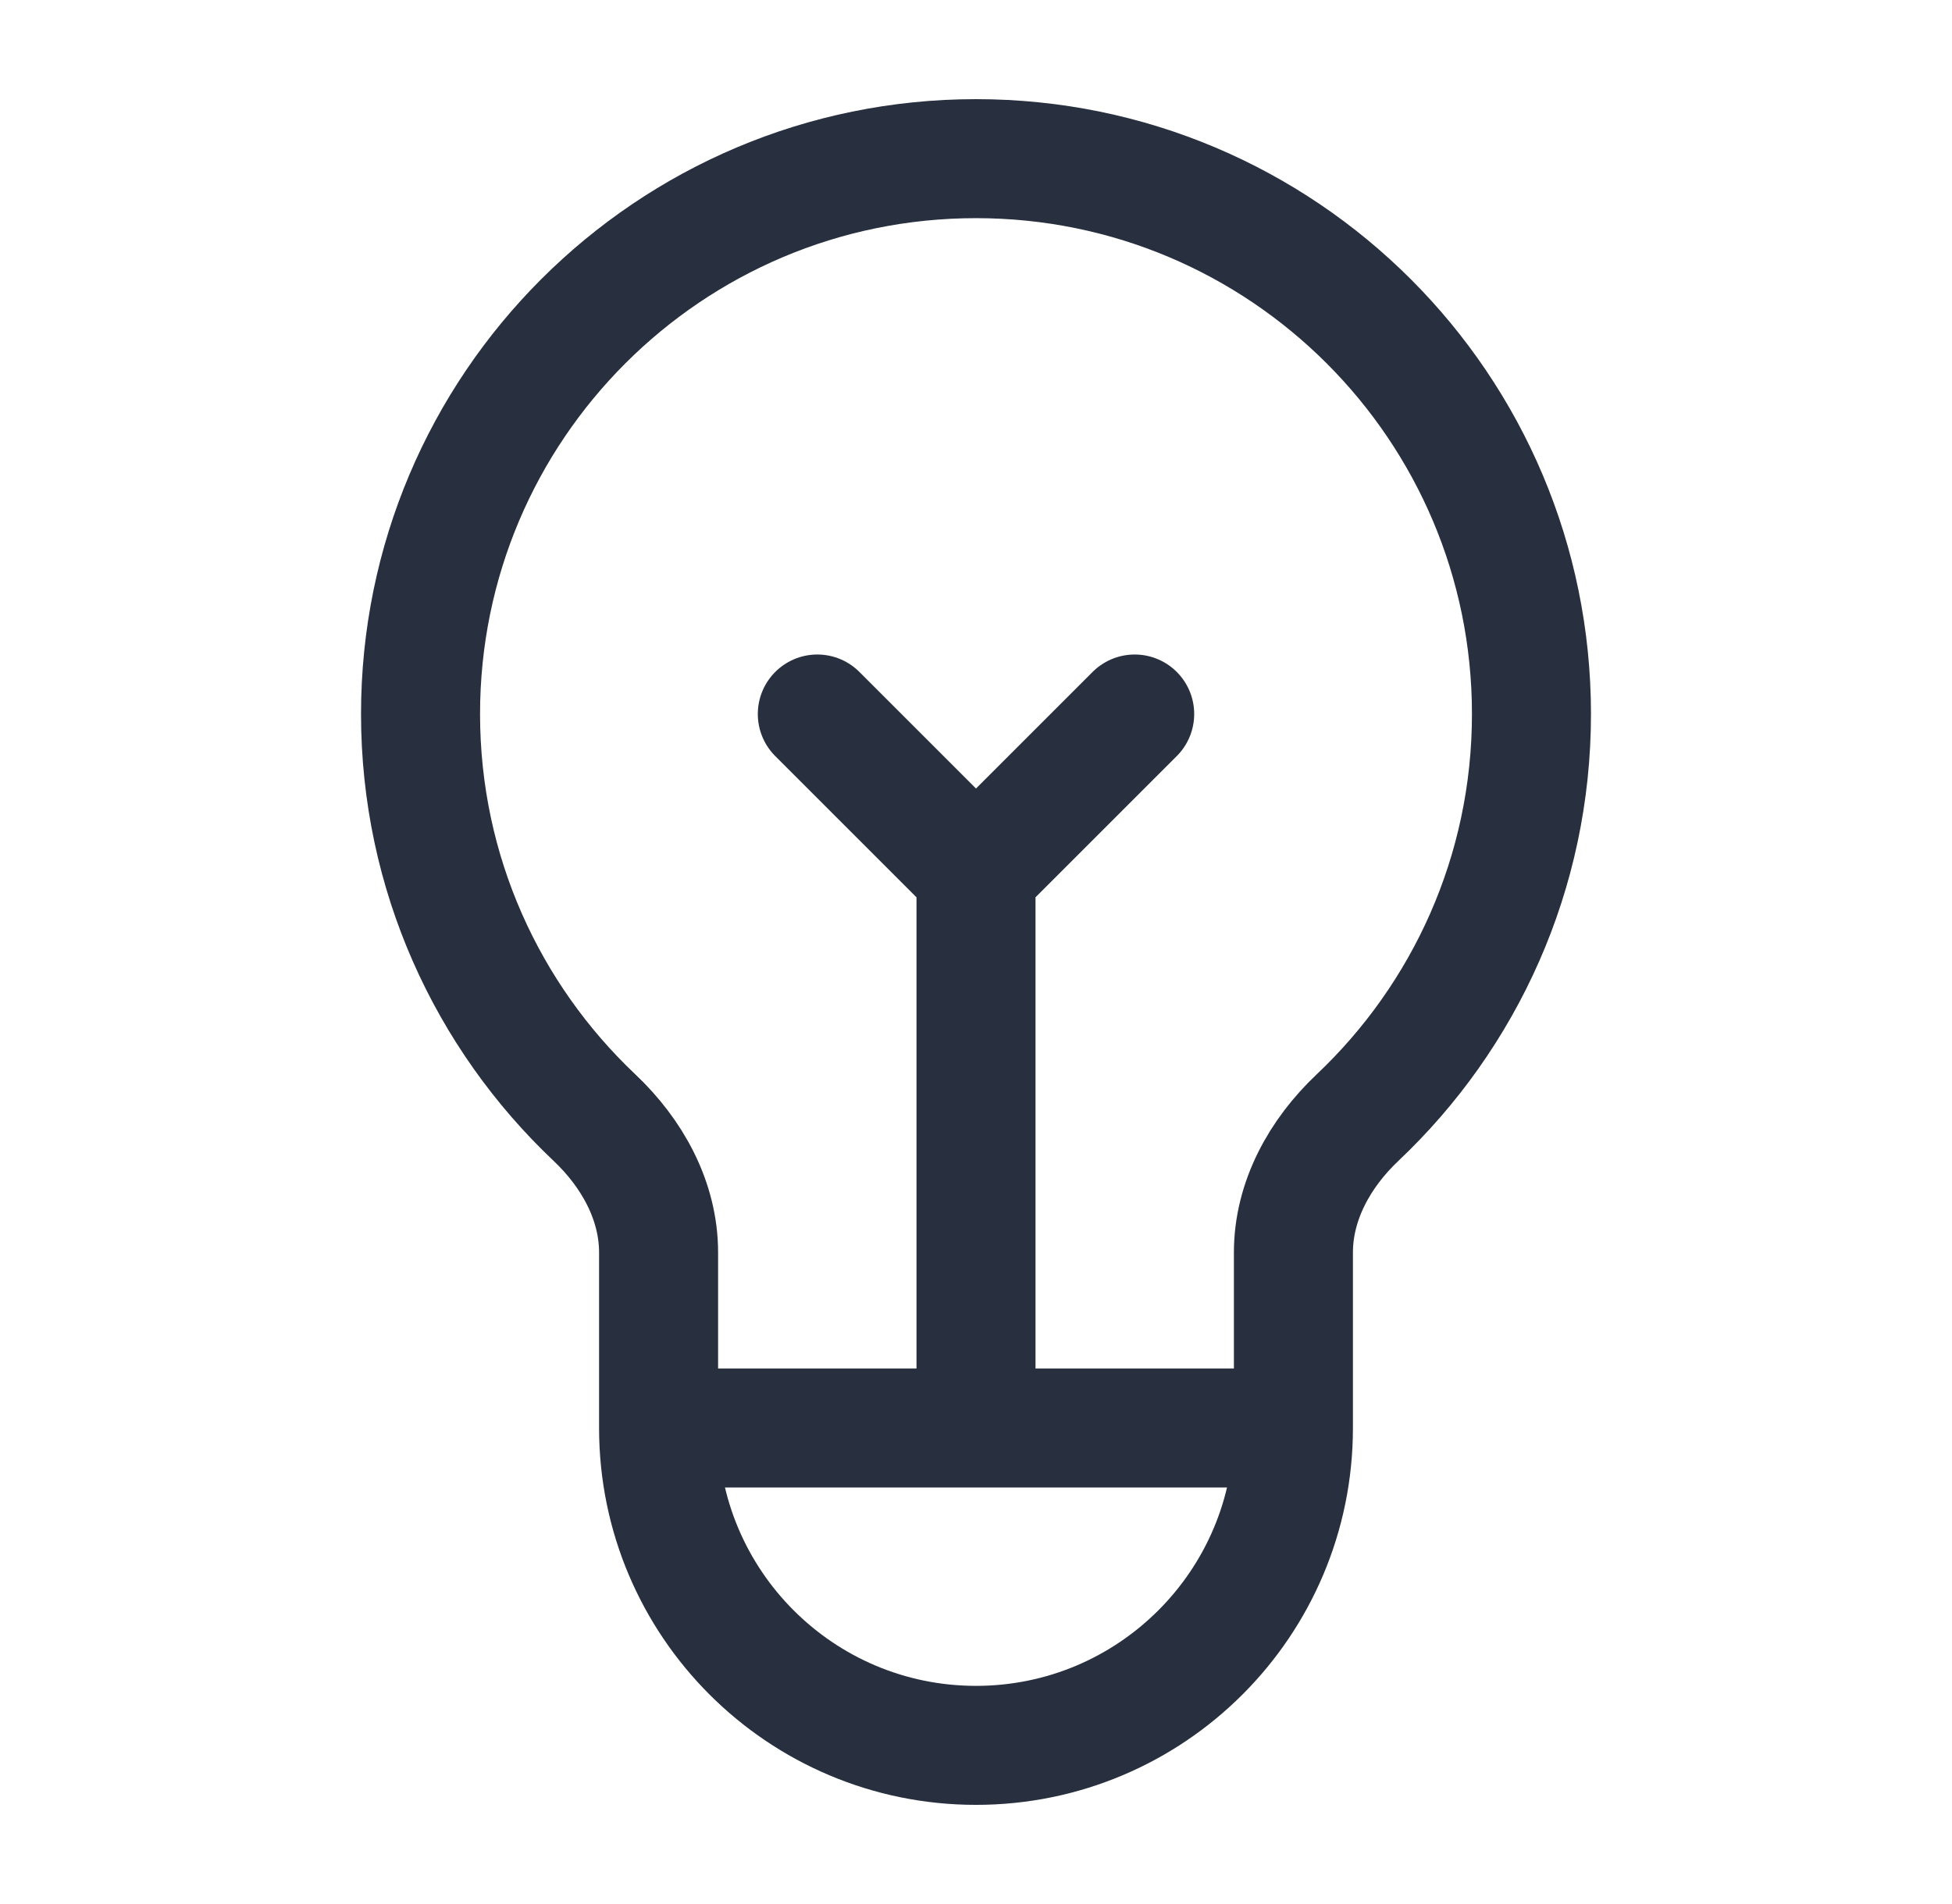 <svg width="41" height="40" viewBox="0 0 41 40" fill="none" xmlns="http://www.w3.org/2000/svg">
<path d="M13.833 30H27.167M13.833 30C13.833 33.682 16.818 36.667 20.5 36.667C24.182 36.667 27.167 33.682 27.167 30M13.833 30V26.314C13.833 25.225 13.278 24.227 12.486 23.479C10.237 21.352 8.833 18.34 8.833 15C8.833 8.557 14.057 3.333 20.5 3.333C26.943 3.333 32.167 8.557 32.167 15C32.167 18.34 30.763 21.352 28.514 23.479C27.722 24.227 27.167 25.225 27.167 26.314V30M17.167 15L20.5 18.333M20.5 18.333L23.833 15M20.5 18.333V30" stroke="#28303F" stroke-width="2.5" stroke-linecap="round" stroke-linejoin="round"/>
</svg>
